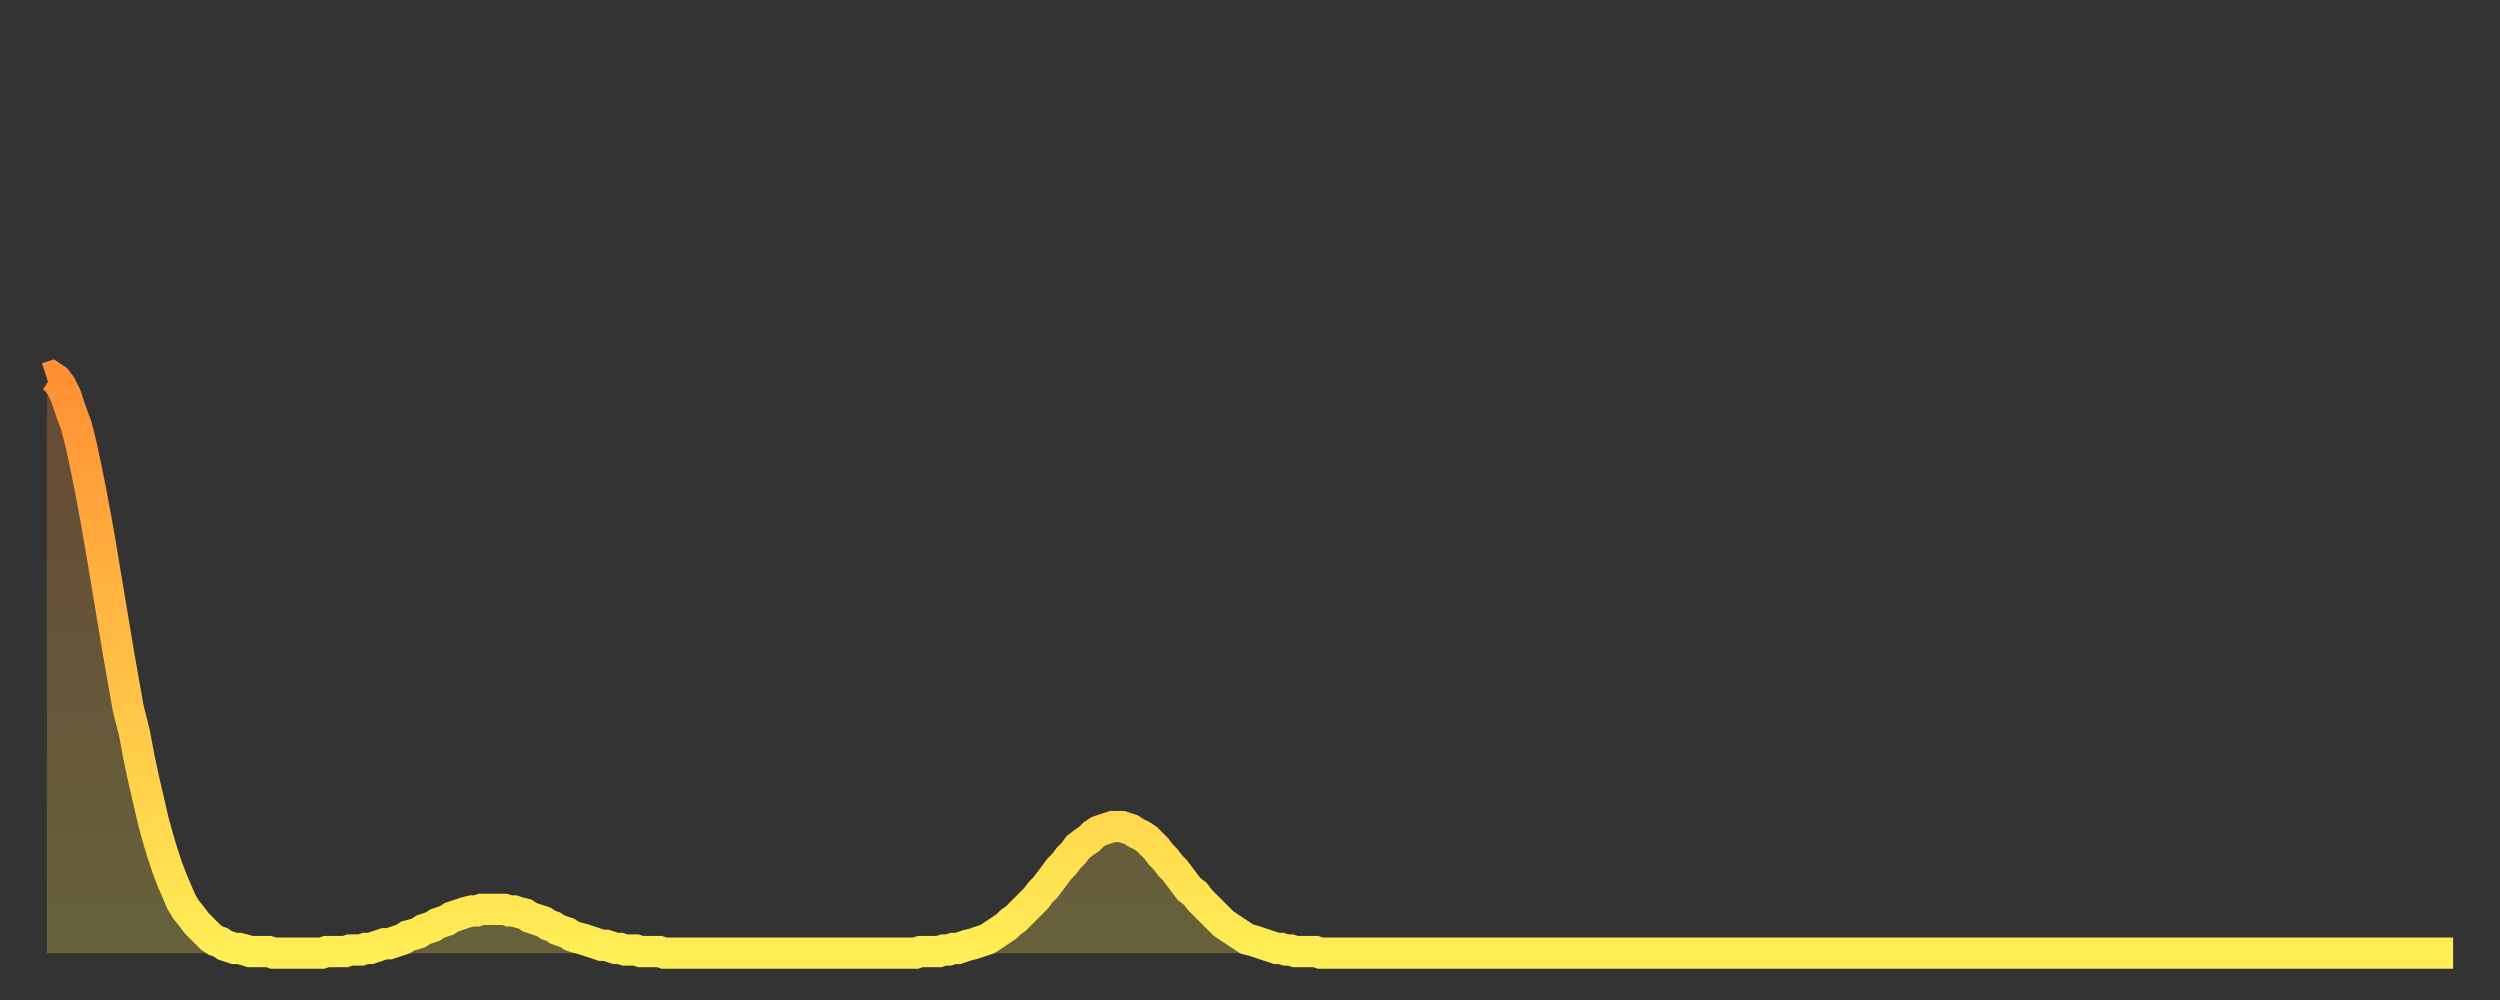 <?xml version="1.0" encoding="utf-8" ?>
<svg baseProfile="full" height="64" version="1.1" width="160" xmlns="http://www.w3.org/2000/svg" xmlns:ev="http://www.w3.org/2001/xml-events" xmlns:xlink="http://www.w3.org/1999/xlink"><rect width="100%" height="100%" fill="#333333" stroke="none"/><defs><linearGradient id="id156992" x1="0" x2="0" y1="0" y2="1"><stop offset="0%" stop-color="#ff9035" /><stop offset="50%" stop-color="#ffbf45" /><stop offset="100%" stop-color="#ffee55" /></linearGradient></defs><g transform="translate(3,3)"><g><path d="M 0.0 21.2 L 0.3 21.1 0.6 21.3 0.9 21.7 1.2 22.3 1.5 23.2 1.9 24.3 2.2 25.5 2.5 26.9 2.8 28.4 3.1 30.0 3.4 31.7 3.7 33.5 4.0 35.3 4.3 37.1 4.6 38.9 4.9 40.6 5.2 42.3 5.6 43.9 5.9 45.5 6.2 46.9 6.5 48.2 6.8 49.5 7.1 50.6 7.4 51.6 7.7 52.5 8.0 53.3 8.3 54.0 8.6 54.7 8.9 55.2 9.3 55.7 9.6 56.1 9.9 56.4 10.2 56.7 10.5 57.0 10.8 57.2 11.1 57.3 11.4 57.5 11.7 57.6 12.0 57.7 12.3 57.7 12.7 57.8 13.0 57.9 13.3 57.9 13.6 57.9 13.9 57.9 14.2 57.9 14.5 58.0 14.8 58.0 15.1 58.0 15.4 58.0 15.7 58.0 16.0 58.0 16.4 58.0 16.7 58.0 17.0 58.0 17.3 58.0 17.6 58.0 17.9 57.9 18.2 57.9 18.5 57.9 18.8 57.9 19.1 57.9 19.4 57.8 19.8 57.8 20.1 57.8 20.4 57.7 20.7 57.7 21.0 57.6 21.3 57.5 21.6 57.4 21.9 57.4 22.2 57.3 22.5 57.2 22.8 57.1 23.1 56.9 23.5 56.8 23.8 56.7 24.1 56.5 24.4 56.4 24.7 56.3 25.0 56.1 25.3 56.0 25.6 55.9 25.9 55.7 26.2 55.6 26.5 55.5 26.8 55.4 27.2 55.3 27.5 55.3 27.8 55.2 28.1 55.2 28.4 55.2 28.7 55.2 29.0 55.2 29.3 55.2 29.6 55.3 29.9 55.3 30.2 55.4 30.6 55.5 30.9 55.7 31.2 55.8 31.5 55.9 31.8 56.0 32.1 56.2 32.4 56.3 32.7 56.5 33.0 56.6 33.3 56.7 33.6 56.9 33.9 57.0 34.3 57.1 34.6 57.2 34.9 57.3 35.2 57.4 35.5 57.5 35.8 57.5 36.1 57.6 36.4 57.7 36.7 57.7 37.0 57.8 37.3 57.8 37.7 57.8 38.0 57.9 38.3 57.9 38.6 57.9 38.9 57.9 39.2 57.9 39.5 58.0 39.8 58.0 40.1 58.0 40.4 58.0 40.7 58.0 41.0 58.0 41.4 58.0 41.7 58.0 42.0 58.0 42.3 58.0 42.6 58.0 42.9 58.0 43.2 58.0 43.5 58.0 43.8 58.0 44.1 58.0 44.4 58.0 44.7 58.0 45.1 58.0 45.4 58.0 45.7 58.0 46.0 58.0 46.3 58.0 46.6 58.0 46.9 58.0 47.2 58.0 47.5 58.0 47.8 58.0 48.1 58.0 48.5 58.0 48.8 58.0 49.1 58.0 49.4 58.0 49.7 58.0 50.0 58.0 50.3 58.0 50.6 58.0 50.9 58.0 51.2 58.0 51.5 58.0 51.8 58.0 52.2 58.0 52.5 58.0 52.8 58.0 53.1 58.0 53.4 58.0 53.7 58.0 54.0 58.0 54.3 58.0 54.6 58.0 54.9 58.0 55.2 58.0 55.6 58.0 55.9 57.9 56.2 57.9 56.5 57.9 56.8 57.9 57.1 57.9 57.4 57.8 57.7 57.8 58.0 57.7 58.3 57.7 58.6 57.6 58.9 57.5 59.3 57.4 59.6 57.3 59.9 57.2 60.2 57.1 60.5 56.9 60.8 56.7 61.1 56.5 61.4 56.3 61.7 56.0 62.0 55.8 62.3 55.5 62.6 55.2 63.0 54.8 63.3 54.5 63.6 54.1 63.9 53.8 64.2 53.4 64.5 53.0 64.8 52.6 65.1 52.3 65.4 51.9 65.7 51.6 66.0 51.2 66.4 50.9 66.7 50.7 67.0 50.4 67.3 50.2 67.6 50.1 67.9 50.0 68.2 49.9 68.5 49.9 68.8 49.9 69.1 50.0 69.4 50.1 69.7 50.3 70.1 50.5 70.4 50.7 70.7 51.0 71.0 51.3 71.3 51.7 71.6 52.0 71.9 52.4 72.2 52.7 72.5 53.1 72.8 53.5 73.1 53.9 73.5 54.2 73.8 54.6 74.1 54.9 74.4 55.2 74.7 55.5 75.0 55.8 75.3 56.1 75.6 56.3 75.9 56.5 76.2 56.7 76.5 56.9 76.8 57.1 77.2 57.2 77.5 57.3 77.8 57.4 78.1 57.5 78.4 57.6 78.7 57.7 79.0 57.7 79.3 57.8 79.6 57.8 79.9 57.9 80.2 57.9 80.5 57.9 80.9 57.9 81.2 57.9 81.5 58.0 81.8 58.0 82.1 58.0 82.4 58.0 82.7 58.0 83.0 58.0 83.3 58.0 83.6 58.0 83.9 58.0 84.3 58.0 84.6 58.0 84.9 58.0 85.2 58.0 85.5 58.0 85.8 58.0 86.1 58.0 86.4 58.0 86.7 58.0 87.0 58.0 87.3 58.0 87.6 58.0 88.0 58.0 88.3 58.0 88.6 58.0 88.9 58.0 89.2 58.0 89.5 58.0 89.8 58.0 90.1 58.0 90.4 58.0 90.7 58.0 91.0 58.0 91.4 58.0 91.7 58.0 92.0 58.0 92.3 58.0 92.6 58.0 92.9 58.0 93.2 58.0 93.5 58.0 93.8 58.0 94.1 58.0 94.4 58.0 94.7 58.0 95.1 58.0 95.4 58.0 95.7 58.0 96.0 58.0 96.3 58.0 96.6 58.0 96.9 58.0 97.2 58.0 97.5 58.0 97.8 58.0 98.1 58.0 98.4 58.0 98.8 58.0 99.1 58.0 99.4 58.0 99.7 58.0 100.0 58.0 100.3 58.0 100.6 58.0 100.9 58.0 101.2 58.0 101.5 58.0 101.8 58.0 102.2 58.0 102.5 58.0 102.8 58.0 103.1 58.0 103.4 58.0 103.7 58.0 104.0 58.0 104.3 58.0 104.6 58.0 104.9 58.0 105.2 58.0 105.5 58.0 105.9 58.0 106.2 58.0 106.5 58.0 106.8 58.0 107.1 58.0 107.4 58.0 107.7 58.0 108.0 58.0 108.3 58.0 108.6 58.0 108.9 58.0 109.3 58.0 109.6 58.0 109.9 58.0 110.2 58.0 110.5 58.0 110.8 58.0 111.1 58.0 111.4 58.0 111.7 58.0 112.0 58.0 112.3 58.0 112.6 58.0 113.0 58.0 113.3 58.0 113.6 58.0 113.9 58.0 114.2 58.0 114.5 58.0 114.8 58.0 115.1 58.0 115.4 58.0 115.7 58.0 116.0 58.0 116.3 58.0 116.7 58.0 117.0 58.0 117.3 58.0 117.6 58.0 117.9 58.0 118.2 58.0 118.5 58.0 118.8 58.0 119.1 58.0 119.4 58.0 119.7 58.0 120.1 58.0 120.4 58.0 120.7 58.0 121.0 58.0 121.3 58.0 121.6 58.0 121.9 58.0 122.2 58.0 122.5 58.0 122.8 58.0 123.1 58.0 123.4 58.0 123.8 58.0 124.1 58.0 124.4 58.0 124.7 58.0 125.0 58.0 125.3 58.0 125.6 58.0 125.9 58.0 126.2 58.0 126.5 58.0 126.8 58.0 127.2 58.0 127.5 58.0 127.8 58.0 128.1 58.0 128.4 58.0 128.7 58.0 129.0 58.0 129.3 58.0 129.6 58.0 129.9 58.0 130.2 58.0 130.5 58.0 130.9 58.0 131.2 58.0 131.5 58.0 131.8 58.0 132.1 58.0 132.4 58.0 132.7 58.0 133.0 58.0 133.3 58.0 133.6 58.0 133.9 58.0 134.2 58.0 134.6 58.0 134.9 58.0 135.2 58.0 135.5 58.0 135.8 58.0 136.1 58.0 136.4 58.0 136.7 58.0 137.0 58.0 137.3 58.0 137.6 58.0 138.0 58.0 138.3 58.0 138.6 58.0 138.9 58.0 139.2 58.0 139.5 58.0 139.8 58.0 140.1 58.0 140.4 58.0 140.7 58.0 141.0 58.0 141.3 58.0 141.7 58.0 142.0 58.0 142.3 58.0 142.6 58.0 142.9 58.0 143.2 58.0 143.5 58.0 143.8 58.0 144.1 58.0 144.4 58.0 144.7 58.0 145.1 58.0 145.4 58.0 145.7 58.0 146.0 58.0 146.3 58.0 146.6 58.0 146.9 58.0 147.2 58.0 147.5 58.0 147.8 58.0 148.1 58.0 148.4 58.0 148.8 58.0 149.1 58.0 149.4 58.0 149.7 58.0 150.0 58.0 150.3 58.0 150.6 58.0 150.9 58.0 151.2 58.0 151.5 58.0 151.8 58.0 152.1 58.0 152.5 58.0 152.8 58.0 153.1 58.0 153.4 58.0 153.7 58.0 154.0 58.0" fill="none" id="graph-curve" opacity="1" stroke="url(#id156992)" stroke-width="2" /><path d="M 0 58 L 0.0 21.2 0.3 21.1 0.6 21.3 0.9 21.7 1.2 22.3 1.5 23.2 1.9 24.3 2.2 25.5 2.5 26.9 2.8 28.4 3.1 30.0 3.4 31.7 3.7 33.5 4.0 35.3 4.3 37.1 4.6 38.9 4.9 40.6 5.2 42.3 5.6 43.9 5.9 45.5 6.2 46.9 6.5 48.2 6.8 49.5 7.1 50.6 7.4 51.6 7.7 52.5 8.0 53.3 8.3 54.0 8.6 54.7 8.9 55.2 9.3 55.7 9.6 56.1 9.9 56.4 10.2 56.7 10.5 57.0 10.8 57.2 11.1 57.3 11.4 57.5 11.7 57.6 12.0 57.7 12.3 57.7 12.7 57.8 13.0 57.9 13.3 57.9 13.6 57.9 13.9 57.9 14.2 57.9 14.5 58.0 14.8 58.0 15.1 58.0 15.4 58.0 15.7 58.0 16.0 58.0 16.4 58.0 16.7 58.0 17.0 58.0 17.3 58.0 17.6 58.0 17.9 57.9 18.2 57.9 18.5 57.9 18.8 57.9 19.1 57.9 19.4 57.8 19.8 57.8 20.1 57.8 20.4 57.7 20.7 57.7 21.0 57.6 21.3 57.5 21.6 57.4 21.9 57.4 22.2 57.3 22.5 57.2 22.8 57.1 23.1 56.9 23.5 56.8 23.8 56.7 24.1 56.5 24.4 56.4 24.7 56.3 25.0 56.1 25.3 56.0 25.6 55.9 25.9 55.7 26.2 55.6 26.5 55.5 26.8 55.4 27.2 55.3 27.5 55.3 27.8 55.2 28.1 55.2 28.4 55.2 28.7 55.2 29.0 55.2 29.3 55.2 29.6 55.3 29.9 55.3 30.2 55.4 30.6 55.5 30.9 55.7 31.2 55.8 31.5 55.9 31.8 56.0 32.1 56.2 32.4 56.3 32.7 56.5 33.0 56.6 33.3 56.7 33.6 56.9 33.9 57.0 34.3 57.1 34.6 57.2 34.9 57.3 35.2 57.4 35.5 57.5 35.8 57.5 36.1 57.6 36.4 57.7 36.7 57.7 37.0 57.8 37.3 57.8 37.7 57.8 38.0 57.9 38.3 57.9 38.6 57.9 38.9 57.9 39.2 57.9 39.5 58.0 39.8 58.0 40.1 58.0 40.4 58.0 40.7 58.0 41.0 58.0 41.4 58.0 41.7 58.0 42.0 58.0 42.3 58.0 42.6 58.0 42.9 58.0 43.2 58.0 43.5 58.0 43.8 58.0 44.1 58.0 44.4 58.0 44.7 58.0 45.1 58.0 45.4 58.0 45.7 58.0 46.0 58.0 46.3 58.0 46.6 58.0 46.9 58.0 47.2 58.0 47.5 58.0 47.8 58.0 48.1 58.0 48.5 58.0 48.8 58.0 49.1 58.0 49.4 58.0 49.7 58.0 50.0 58.0 50.3 58.0 50.6 58.0 50.9 58.0 51.2 58.0 51.5 58.0 51.8 58.0 52.2 58.0 52.5 58.0 52.8 58.0 53.1 58.0 53.4 58.0 53.7 58.0 54.0 58.0 54.3 58.0 54.6 58.0 54.9 58.0 55.2 58.0 55.6 58.0 55.9 57.9 56.2 57.9 56.5 57.9 56.8 57.9 57.1 57.9 57.4 57.8 57.7 57.8 58.0 57.7 58.3 57.7 58.6 57.6 58.9 57.5 59.3 57.4 59.6 57.3 59.9 57.2 60.2 57.1 60.5 56.9 60.8 56.7 61.1 56.5 61.4 56.3 61.7 56.0 62.0 55.8 62.3 55.5 62.6 55.2 63.0 54.8 63.3 54.5 63.6 54.1 63.9 53.8 64.2 53.4 64.5 53.0 64.8 52.6 65.1 52.3 65.4 51.9 65.7 51.6 66.0 51.2 66.4 50.9 66.7 50.7 67.0 50.4 67.3 50.2 67.6 50.1 67.9 50.0 68.2 49.9 68.5 49.9 68.8 49.9 69.1 50.0 69.4 50.1 69.7 50.3 70.1 50.5 70.4 50.7 70.7 51.0 71.0 51.3 71.3 51.7 71.6 52.0 71.9 52.4 72.2 52.7 72.5 53.1 72.8 53.5 73.1 53.9 73.5 54.2 73.8 54.6 74.1 54.9 74.4 55.2 74.7 55.5 75.0 55.8 75.3 56.1 75.6 56.3 75.9 56.5 76.2 56.7 76.5 56.9 76.8 57.1 77.2 57.2 77.5 57.3 77.8 57.4 78.1 57.5 78.4 57.6 78.7 57.7 79.0 57.7 79.3 57.8 79.6 57.8 79.9 57.9 80.2 57.9 80.5 57.9 80.9 57.9 81.2 57.9 81.5 58.0 81.8 58.0 82.1 58.0 82.4 58.0 82.7 58.0 83.0 58.0 83.3 58.0 83.6 58.0 83.9 58.0 84.3 58.0 84.6 58.0 84.9 58.0 85.2 58.0 85.5 58.0 85.8 58.0 86.1 58.0 86.4 58.0 86.7 58.0 87.0 58.0 87.3 58.0 87.6 58.0 88.0 58.0 88.3 58.0 88.6 58.0 88.9 58.0 89.2 58.0 89.5 58.0 89.8 58.0 90.1 58.0 90.4 58.0 90.7 58.0 91.0 58.0 91.4 58.0 91.7 58.0 92.0 58.0 92.3 58.0 92.6 58.0 92.9 58.0 93.2 58.0 93.5 58.0 93.8 58.0 94.1 58.0 94.4 58.0 94.7 58.0 95.1 58.0 95.4 58.0 95.7 58.0 96.0 58.0 96.3 58.0 96.6 58.0 96.9 58.0 97.2 58.0 97.5 58.0 97.8 58.0 98.1 58.0 98.4 58.0 98.8 58.0 99.1 58.0 99.4 58.0 99.7 58.0 100.0 58.0 100.3 58.0 100.6 58.0 100.9 58.0 101.2 58.0 101.5 58.0 101.8 58.0 102.2 58.0 102.5 58.0 102.8 58.0 103.1 58.0 103.4 58.0 103.7 58.0 104.0 58.0 104.3 58.0 104.6 58.0 104.9 58.0 105.2 58.0 105.5 58.0 105.9 58.0 106.2 58.0 106.5 58.0 106.8 58.0 107.1 58.0 107.4 58.0 107.7 58.0 108.0 58.0 108.3 58.0 108.6 58.0 108.9 58.0 109.3 58.0 109.6 58.0 109.9 58.0 110.2 58.0 110.5 58.0 110.8 58.0 111.1 58.0 111.4 58.0 111.7 58.0 112.0 58.0 112.3 58.0 112.6 58.0 113.0 58.0 113.3 58.0 113.6 58.0 113.9 58.0 114.2 58.0 114.5 58.0 114.8 58.0 115.1 58.0 115.4 58.0 115.7 58.0 116.0 58.0 116.3 58.0 116.7 58.0 117.0 58.0 117.3 58.0 117.6 58.0 117.9 58.0 118.2 58.0 118.5 58.0 118.8 58.0 119.1 58.0 119.4 58.0 119.7 58.0 120.1 58.0 120.4 58.0 120.7 58.0 121.0 58.0 121.3 58.0 121.6 58.0 121.9 58.0 122.2 58.0 122.5 58.0 122.8 58.0 123.1 58.0 123.4 58.0 123.8 58.0 124.1 58.0 124.4 58.0 124.7 58.0 125.0 58.0 125.3 58.0 125.6 58.0 125.9 58.0 126.2 58.0 126.5 58.0 126.8 58.0 127.2 58.0 127.5 58.0 127.8 58.0 128.1 58.0 128.4 58.0 128.7 58.0 129.0 58.0 129.3 58.0 129.6 58.0 129.9 58.0 130.2 58.0 130.5 58.0 130.9 58.0 131.2 58.0 131.5 58.0 131.8 58.0 132.1 58.0 132.4 58.0 132.7 58.0 133.0 58.0 133.3 58.0 133.6 58.0 133.9 58.0 134.2 58.0 134.6 58.0 134.9 58.0 135.2 58.0 135.5 58.0 135.8 58.0 136.1 58.0 136.4 58.0 136.7 58.0 137.0 58.0 137.3 58.0 137.6 58.0 138.0 58.0 138.3 58.0 138.6 58.0 138.9 58.0 139.2 58.0 139.5 58.0 139.8 58.0 140.1 58.0 140.4 58.0 140.7 58.0 141.0 58.0 141.3 58.0 141.7 58.0 142.0 58.0 142.3 58.0 142.6 58.0 142.9 58.0 143.2 58.0 143.5 58.0 143.8 58.0 144.1 58.0 144.4 58.0 144.7 58.0 145.1 58.0 145.4 58.0 145.7 58.0 146.0 58.0 146.3 58.0 146.6 58.0 146.9 58.0 147.2 58.0 147.5 58.0 147.8 58.0 148.1 58.0 148.4 58.0 148.8 58.0 149.1 58.0 149.4 58.0 149.7 58.0 150.0 58.0 150.3 58.0 150.6 58.0 150.9 58.0 151.2 58.0 151.5 58.0 151.8 58.0 152.1 58.0 152.5 58.0 152.8 58.0 153.1 58.0 153.4 58.0 153.7 58.0 154.0 58.0 154 58" fill="url(#id156992)" fill-opacity=".25" id="graph-shadow" /></g></g></svg>